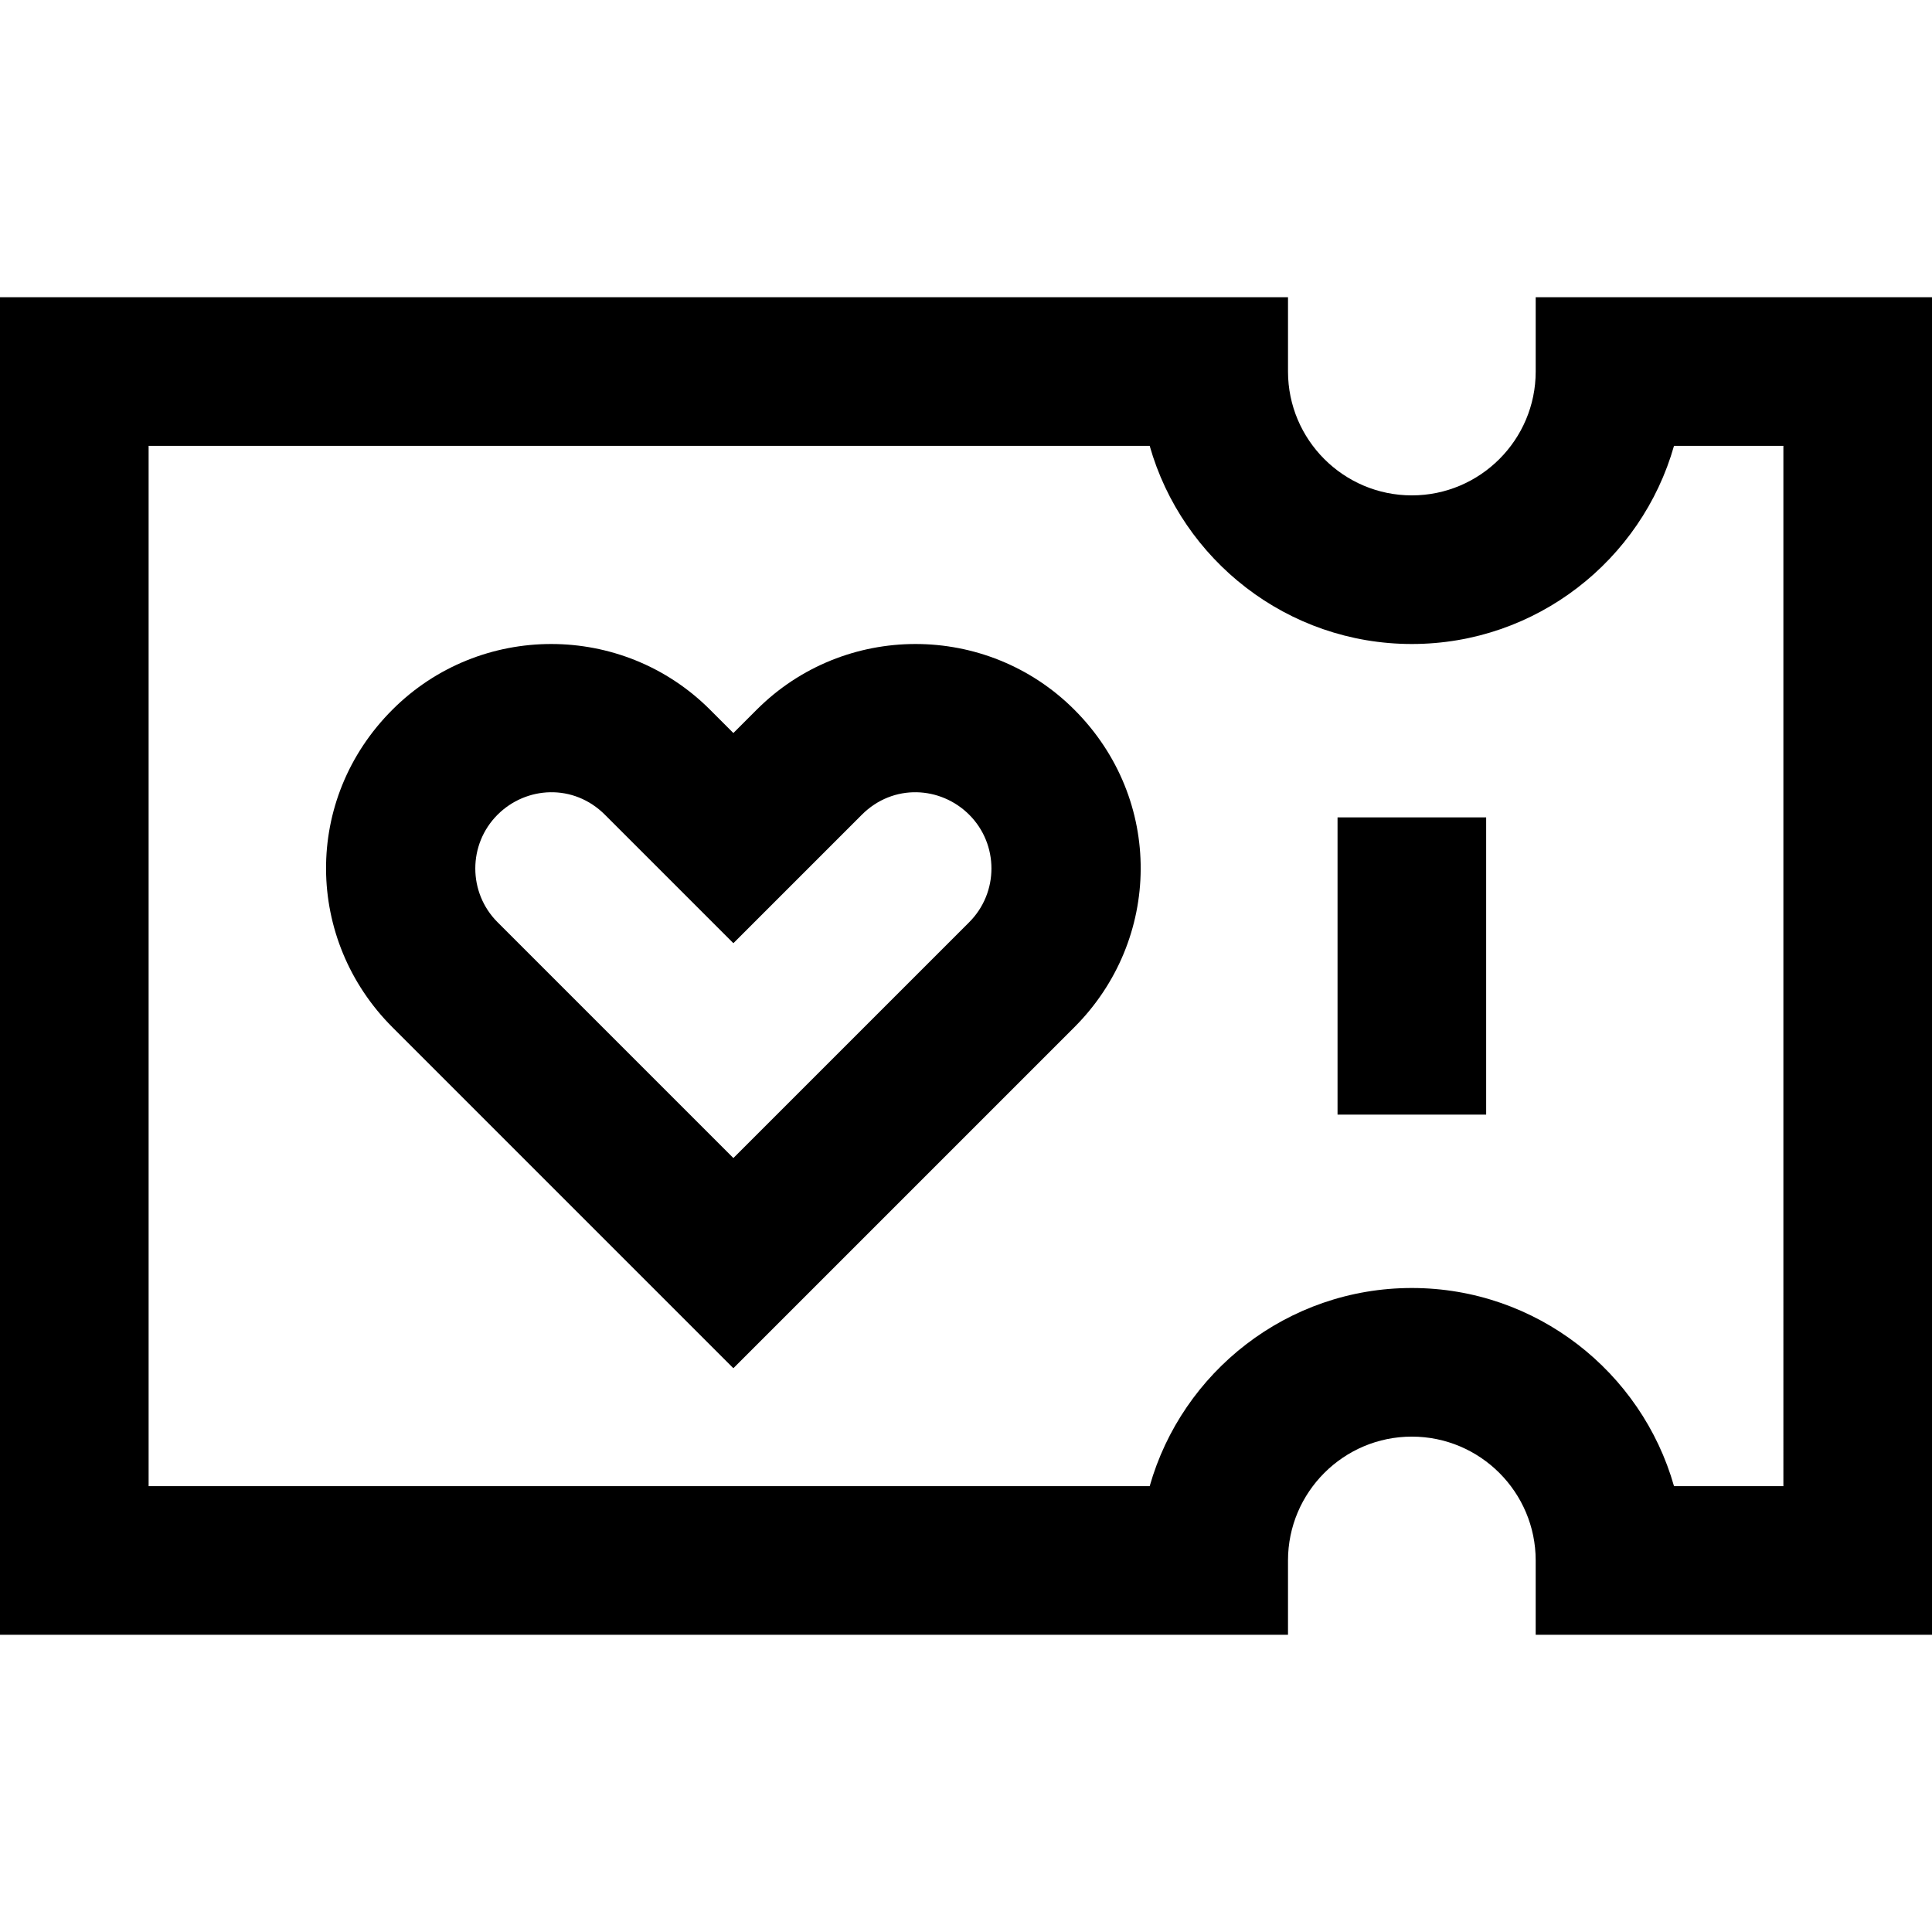 <?xml version="1.0" encoding="iso-8859-1"?>
<!-- Uploaded to: SVG Repo, www.svgrepo.com, Generator: SVG Repo Mixer Tools -->
<svg fill="#000000" version="1.1" id="Layer_1" xmlns="http://www.w3.org/2000/svg" xmlns:xlink="http://www.w3.org/1999/xlink" 
	 viewBox="0 0 512 512" xml:space="preserve">
<g>
	<g>
		<path d="M406.974,78.769v19.692c0,18.097-14.723,32.821-32.82,32.821s-32.82-14.723-32.82-32.821V78.769H0v354.462h341.333
			v-19.692c0-18.097,14.723-32.82,32.82-32.82s32.82,14.723,32.82,32.82v19.692H512V78.769H406.974z M472.615,393.846H443.63
			c-8.592-30.274-36.485-52.513-69.476-52.513c-32.991,0-60.883,22.239-69.476,52.513H39.385V118.154h265.293
			c8.592,30.275,36.485,52.513,69.476,52.513c32.991,0,60.883-22.238,69.476-52.513h28.986V393.846z"/>
	</g>
</g>
<g>
	<g>
		<rect x="354.462" y="216.615" width="39.385" height="78.769"/>
	</g>
</g>
<g>
	<g>
		<path d="M284.705,188.071c-23.204-23.204-60.96-23.205-84.165,0l-6.189,6.189l-6.189-6.189c-23.207-23.205-60.961-23.204-84.165,0
			c-23.783,23.783-23.125,61.04,0,84.165l90.354,90.355l90.354-90.355C307.831,249.11,308.488,211.852,284.705,188.071z
			 M256.856,244.387l-62.505,62.505l-62.505-62.505c-7.849-7.849-7.849-20.619,0-28.469c7.575-7.575,20.139-8.329,28.469,0
			l34.037,34.039l34.038-34.039c8.328-8.329,20.893-7.575,28.469,0C264.705,223.768,264.705,236.539,256.856,244.387z"/>
	</g>
</g>
</svg>